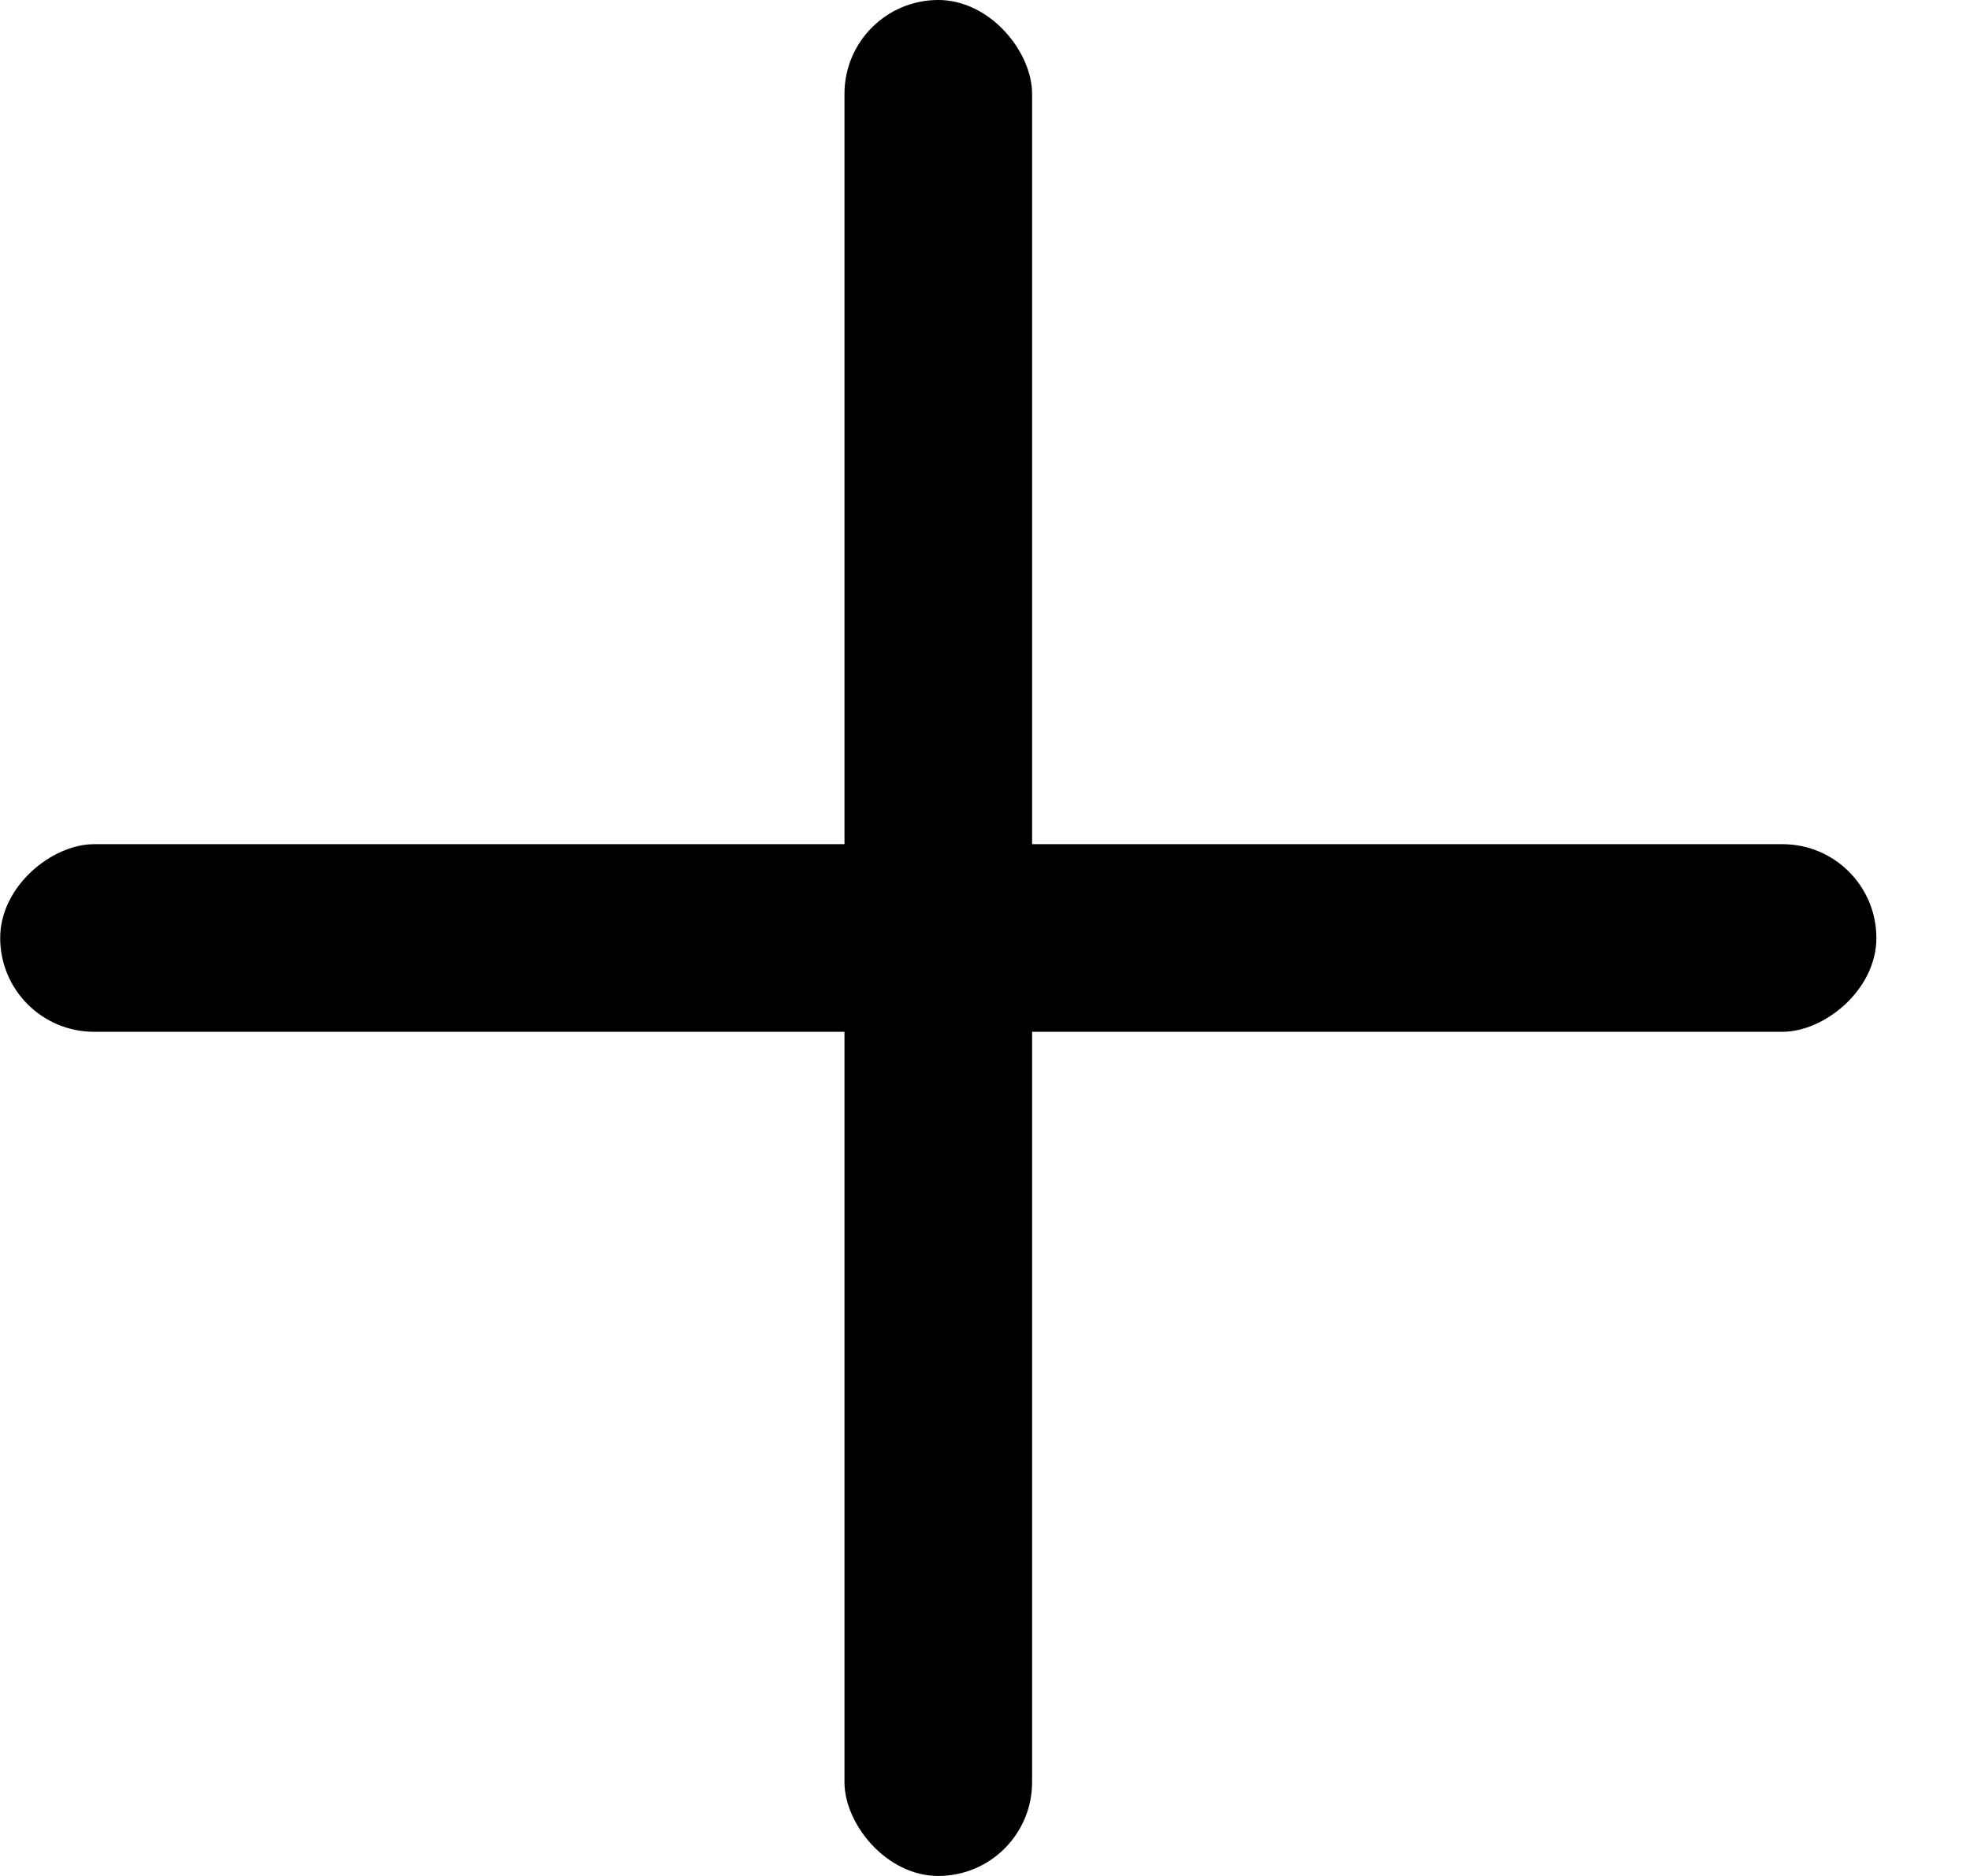 <svg width="21" height="20" viewBox="0 0 21 20" fill="none" xmlns="http://www.w3.org/2000/svg">
<rect x="9.002" width="2" height="20" rx="1" fill="black"/>
<rect x="0.002" y="11" width="2" height="20" rx="1" transform="rotate(-90 0.002 11)" fill="black"/>
</svg>
